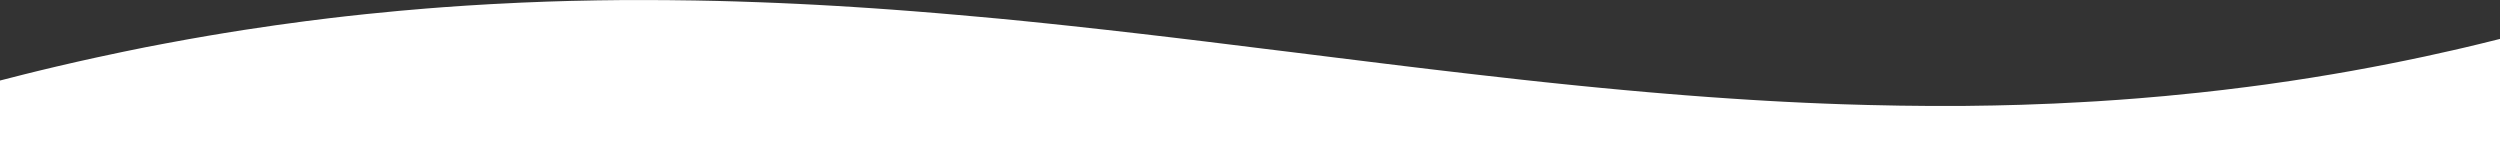 <svg id="Layer_1" data-name="Layer 1" xmlns="http://www.w3.org/2000/svg" viewBox="0 0 1366 82.64"><rect x="0" y="0" width="1366" height="82.64" fill="#333333" stroke="none"/><defs><style>.cls-1{fill:#fff;}</style></defs><title>wavy-line</title><path class="cls-1" d="M1366,82.64H0V44c3.61-.94,8-2.06,12.94-3.3,4-1,10.35-2.57,17.92-4.35C47,32.56,60.17,29.78,67,28.36c9.42-2,17.43-3.51,23.48-4.64,8.84-1.67,16.69-3.06,23.29-4.18,5.7-1,12.22-2,19.44-3.17,4.81-.75,10.7-1.64,17.46-2.59,4.38-.62,9.91-1.38,16.34-2.22,3.44-.44,7.95-1,13.24-1.65,4.87-.58,11.53-1.35,19.45-2.18,4.47-.47,10.82-1.11,18.47-1.81,3.4-.31,8.47-.76,14.66-1.26,5-.4,12.63-1,22-1.6,2.9-.19,7.49-.48,13.16-.79,3.72-.21,9.61-.52,16.87-.84,3-.13,7.93-.34,14-.55,2.74-.09,7.18-.24,12.69-.38,3.18-.08,8.43-.21,15-.31,2.83,0,7.74-.12,13.88-.16,3,0,8.1,0,14.45,0,2.08,0,5.71,0,10.25.05,3,0,8.08.08,14.5.18,2.38,0,6.74.12,12.23.25,2,0,5.52.14,9.92.27,2.59.08,7.33.22,13.3.45,2,.08,5.71.22,10.32.41,2,.09,5.8.25,10.59.48,1.88.09,5.33.26,9.68.49,2,.11,5.74.31,10.49.59,1.93.11,5.67.33,10.43.64,1.89.12,5.69.36,10.53.69,1.84.13,5.5.38,10.15.72,2,.15,6.28.46,11.78.89,2.15.17,7,.54,13.14,1.06,1.85.15,6.11.51,11.62,1,1.74.15,5.87.52,11.22,1l11,1c1.89.18,6.84.66,13.29,1.3,1.81.18,6.87.69,13.5,1.38l12,1.27c2.18.23,9.82,1.06,20,2.2,8.36.94,14.68,1.67,18.57,2.12,7.76.9,13.64,1.6,17.51,2.06l17.18,2.07,16.2,2,17.11,2.12L706,28.51l11.32,1.41,13,1.62L742.15,33l13.19,1.63,12.42,1.52,13.69,1.65L791.66,39l8.09.95,10.17,1.17,10.64,1.2L831,43.5l12.49,1.35,9.59,1,10.32,1.05c5.58.56,9.88,1,11.51,1.13,6.11.59,10.81,1,12.58,1.18,6.11.56,10.82,1,12.74,1.14,5.27.46,9.35.79,11.15.94l9.19.74c6.24.49,11.09.84,13.26,1,5.61.41,10,.7,12,.83,5,.33,8.94.58,10.86.7l9.3.55,9,.49c5.23.27,9.36.46,11.54.56,4.42.2,7.9.34,9.69.41,4.8.19,8.57.32,10.48.39,6.09.21,10.94.34,13.6.4,8.27.21,14.73.31,17.77.36,6.4.09,11.41.13,13.86.14,10,.05,17.89,0,22,0,7.06-.07,12.63-.17,15.63-.23,6.7-.14,12-.29,15-.38,7.92-.25,14.23-.51,17.75-.67,10.39-.46,18.65-1,23.13-1.23,17.24-1.07,30.84-2.27,37.46-2.88,14-1.29,25.14-2.55,31.73-3.33,10.06-1.19,18.25-2.29,23.52-3,10.11-1.4,18.51-2.69,24.45-3.64,8.75-1.4,16.26-2.69,22.13-3.74,7.7-1.38,14.65-2.7,20.71-3.9,5.34-1.05,11.93-2.39,19.47-4,4-.87,9.23-2,15.26-3.39,3.81-.87,8.74-2,14.49-3.41,4.35-1.05,8.2-2,11.42-2.82"/></svg>